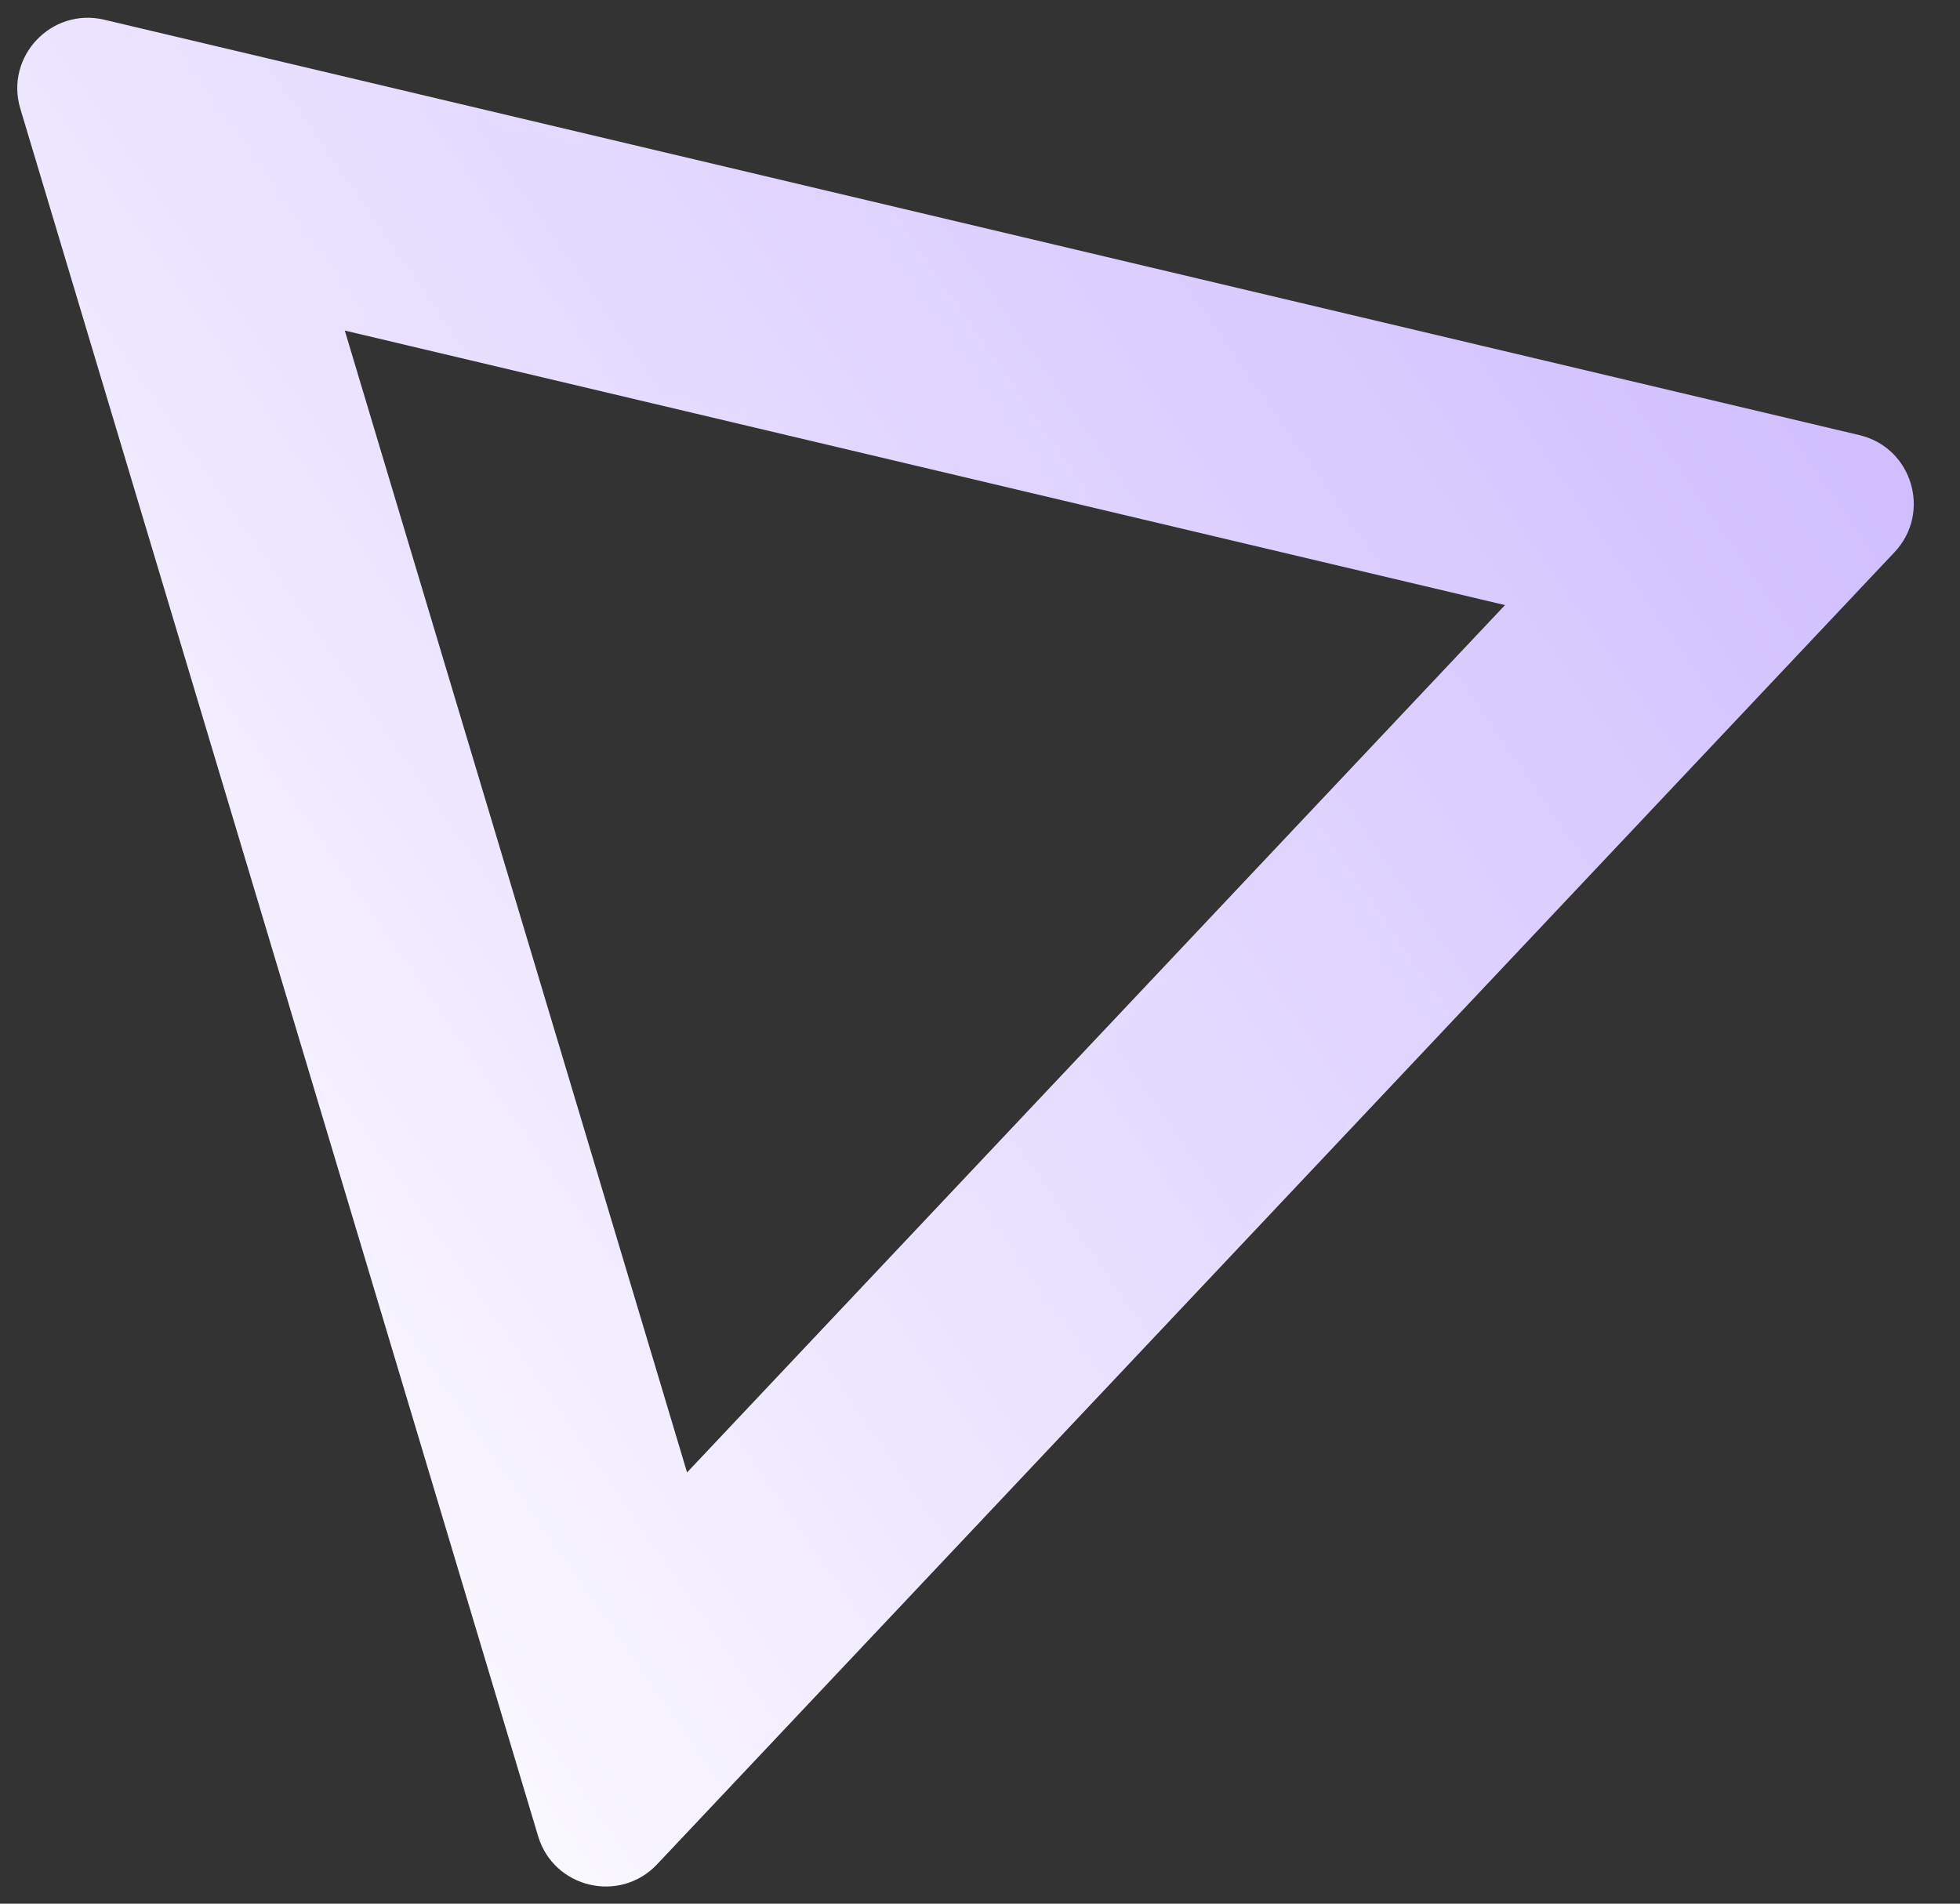 <svg width="35" height="34" viewBox="0 0 35 34" fill="none" xmlns="http://www.w3.org/2000/svg">
<rect x="0" y="0" width="35" height="34" fill="#333333" stroke="none"/>
<path fill-rule="evenodd" clip-rule="evenodd" d="M1.861 0.352C0.916 0.129 0.084 1.012 0.363 1.941L9.609 32.794C9.888 33.724 11.068 34.003 11.734 33.297L33.83 9.863C34.496 9.156 34.148 7.994 33.203 7.771L1.861 0.352ZM26.875 10.807L6.157 5.904L12.269 26.298L26.875 10.807Z" fill="url(#paint0_linear_1_306)"/>
<defs>
<linearGradient id="paint0_linear_1_306" x1="34.12" y1="8.636" x2="2.528" y2="30.574" gradientUnits="userSpaceOnUse">
<stop stop-color="#D0BEFF"/>
<stop offset="1" stop-color="white"/>
</linearGradient>
</defs>
</svg>

